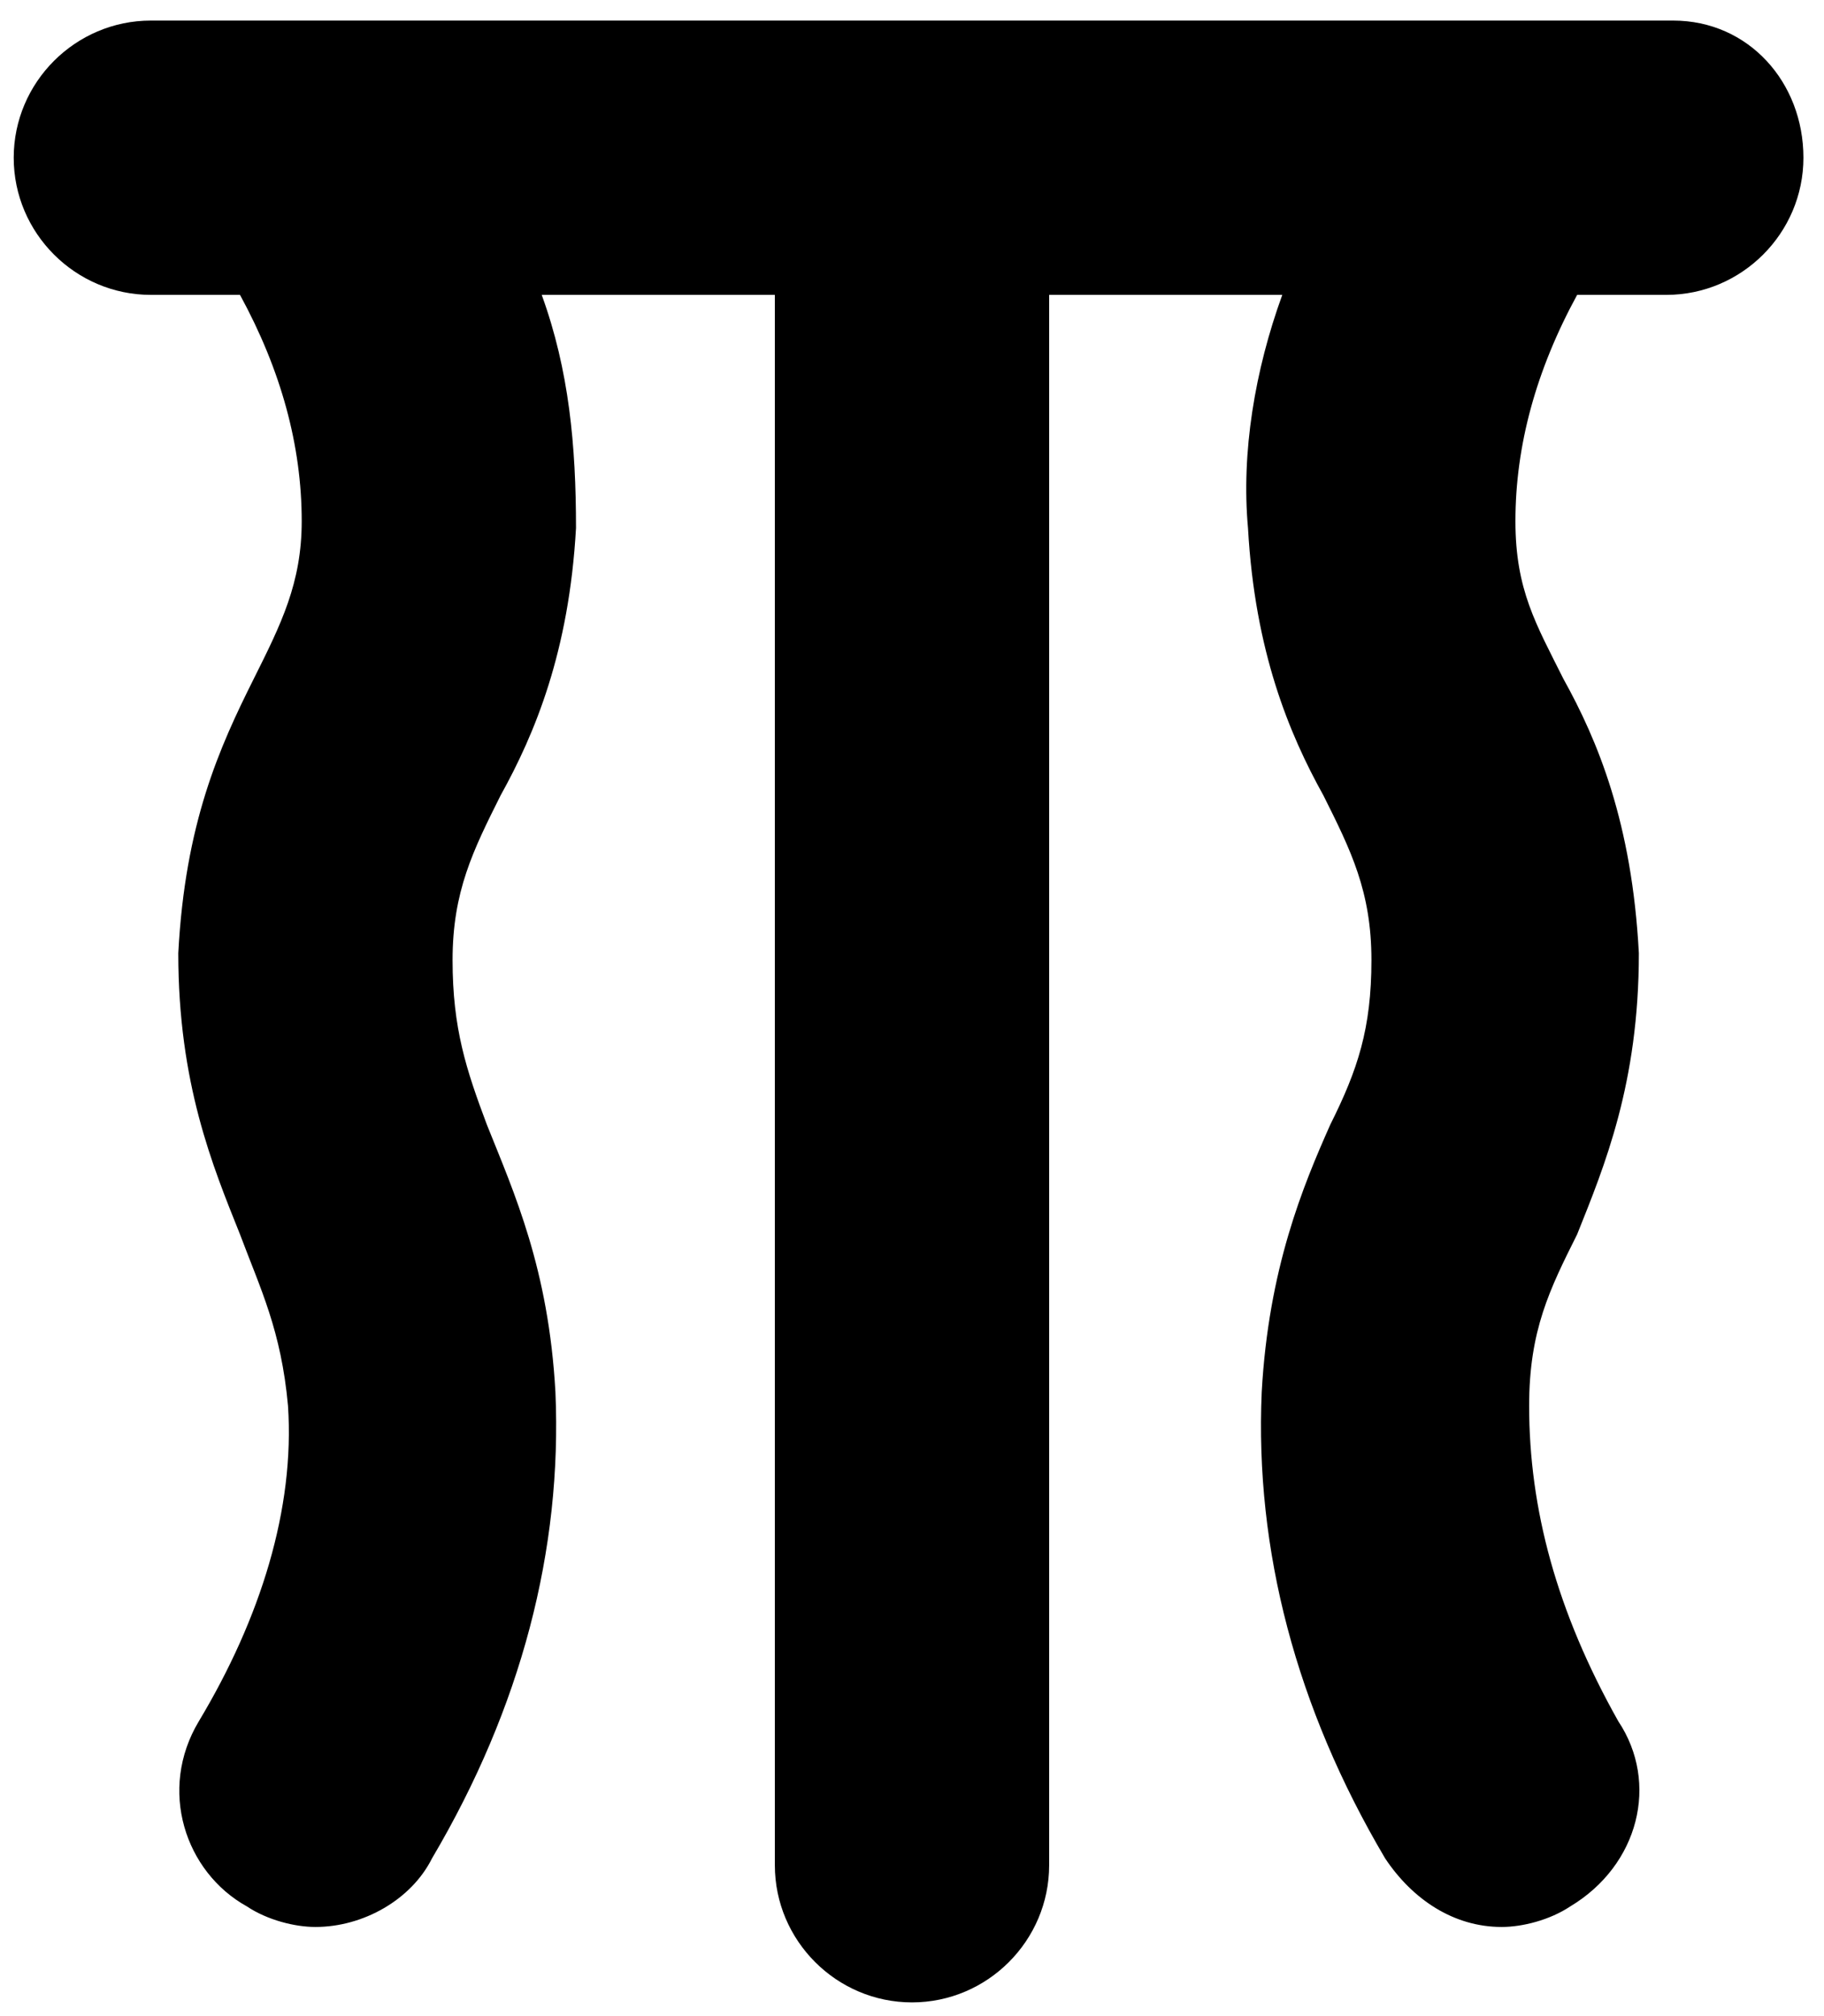 <?xml version="1.0" encoding="utf-8"?>
<!-- Generator: Adobe Illustrator 22.0.0, SVG Export Plug-In . SVG Version: 6.00 Build 0)  -->
<svg version="1.1" id="Layer_1" xmlns="http://www.w3.org/2000/svg" xmlns:xlink="http://www.w3.org/1999/xlink" x="0px" y="0px"
	 viewBox="0 0 26.6 29.4" style="enable-background:new 0 0 26.6 29.4;" xml:space="preserve">
<path d="M24.4,0.3h-2.4c0,0,0,0,0,0H4.6c0,0,0,0,0,0H2.2c-1.1,0-2,0.9-2,2s0.9,2,2,2h1.3c0.6,1.1,0.9,2.2,0.9,3.3
	c0,0.9-0.3,1.5-0.7,2.3c-0.5,1-1,2.1-1.1,4C2.6,15.8,3.1,17,3.5,18c0.3,0.8,0.6,1.4,0.7,2.5c0.1,1.5-0.4,3.1-1.3,4.6
	c-0.6,1-0.2,2.2,0.7,2.7c0.3,0.2,0.7,0.3,1,0.3c0.7,0,1.4-0.4,1.7-1c1.3-2.2,1.9-4.5,1.8-6.8c-0.1-1.8-0.6-2.9-1-3.9
	C6.8,15.6,6.6,15,6.6,14c0-1,0.3-1.6,0.7-2.4c0.5-0.9,1-2.1,1.1-3.9c0-1.2-0.1-2.3-0.5-3.4h3.4v22.9c0,1.1,0.9,2,2,2s2-0.9,2-2V4.3
	h3.4c-0.4,1.1-0.6,2.3-0.5,3.4c0.1,1.8,0.6,3,1.1,3.9c0.4,0.8,0.7,1.4,0.7,2.4c0,1-0.2,1.6-0.6,2.4c-0.4,0.9-0.9,2.1-1,3.9
	c-0.1,2.3,0.5,4.6,1.8,6.8c0.4,0.6,1,1,1.7,1c0.3,0,0.7-0.1,1-0.3c1-0.6,1.3-1.8,0.7-2.7c-0.9-1.6-1.3-3.1-1.3-4.6
	c0-1.1,0.3-1.7,0.7-2.5c0.4-1,0.9-2.2,0.9-4.1c-0.1-1.9-0.6-3.1-1.1-4c-0.4-0.8-0.7-1.3-0.7-2.3c0-1.1,0.3-2.2,0.9-3.3h1.3
	c1.1,0,2-0.9,2-2S25.5,0.3,24.4,0.3z"/>
</svg>
